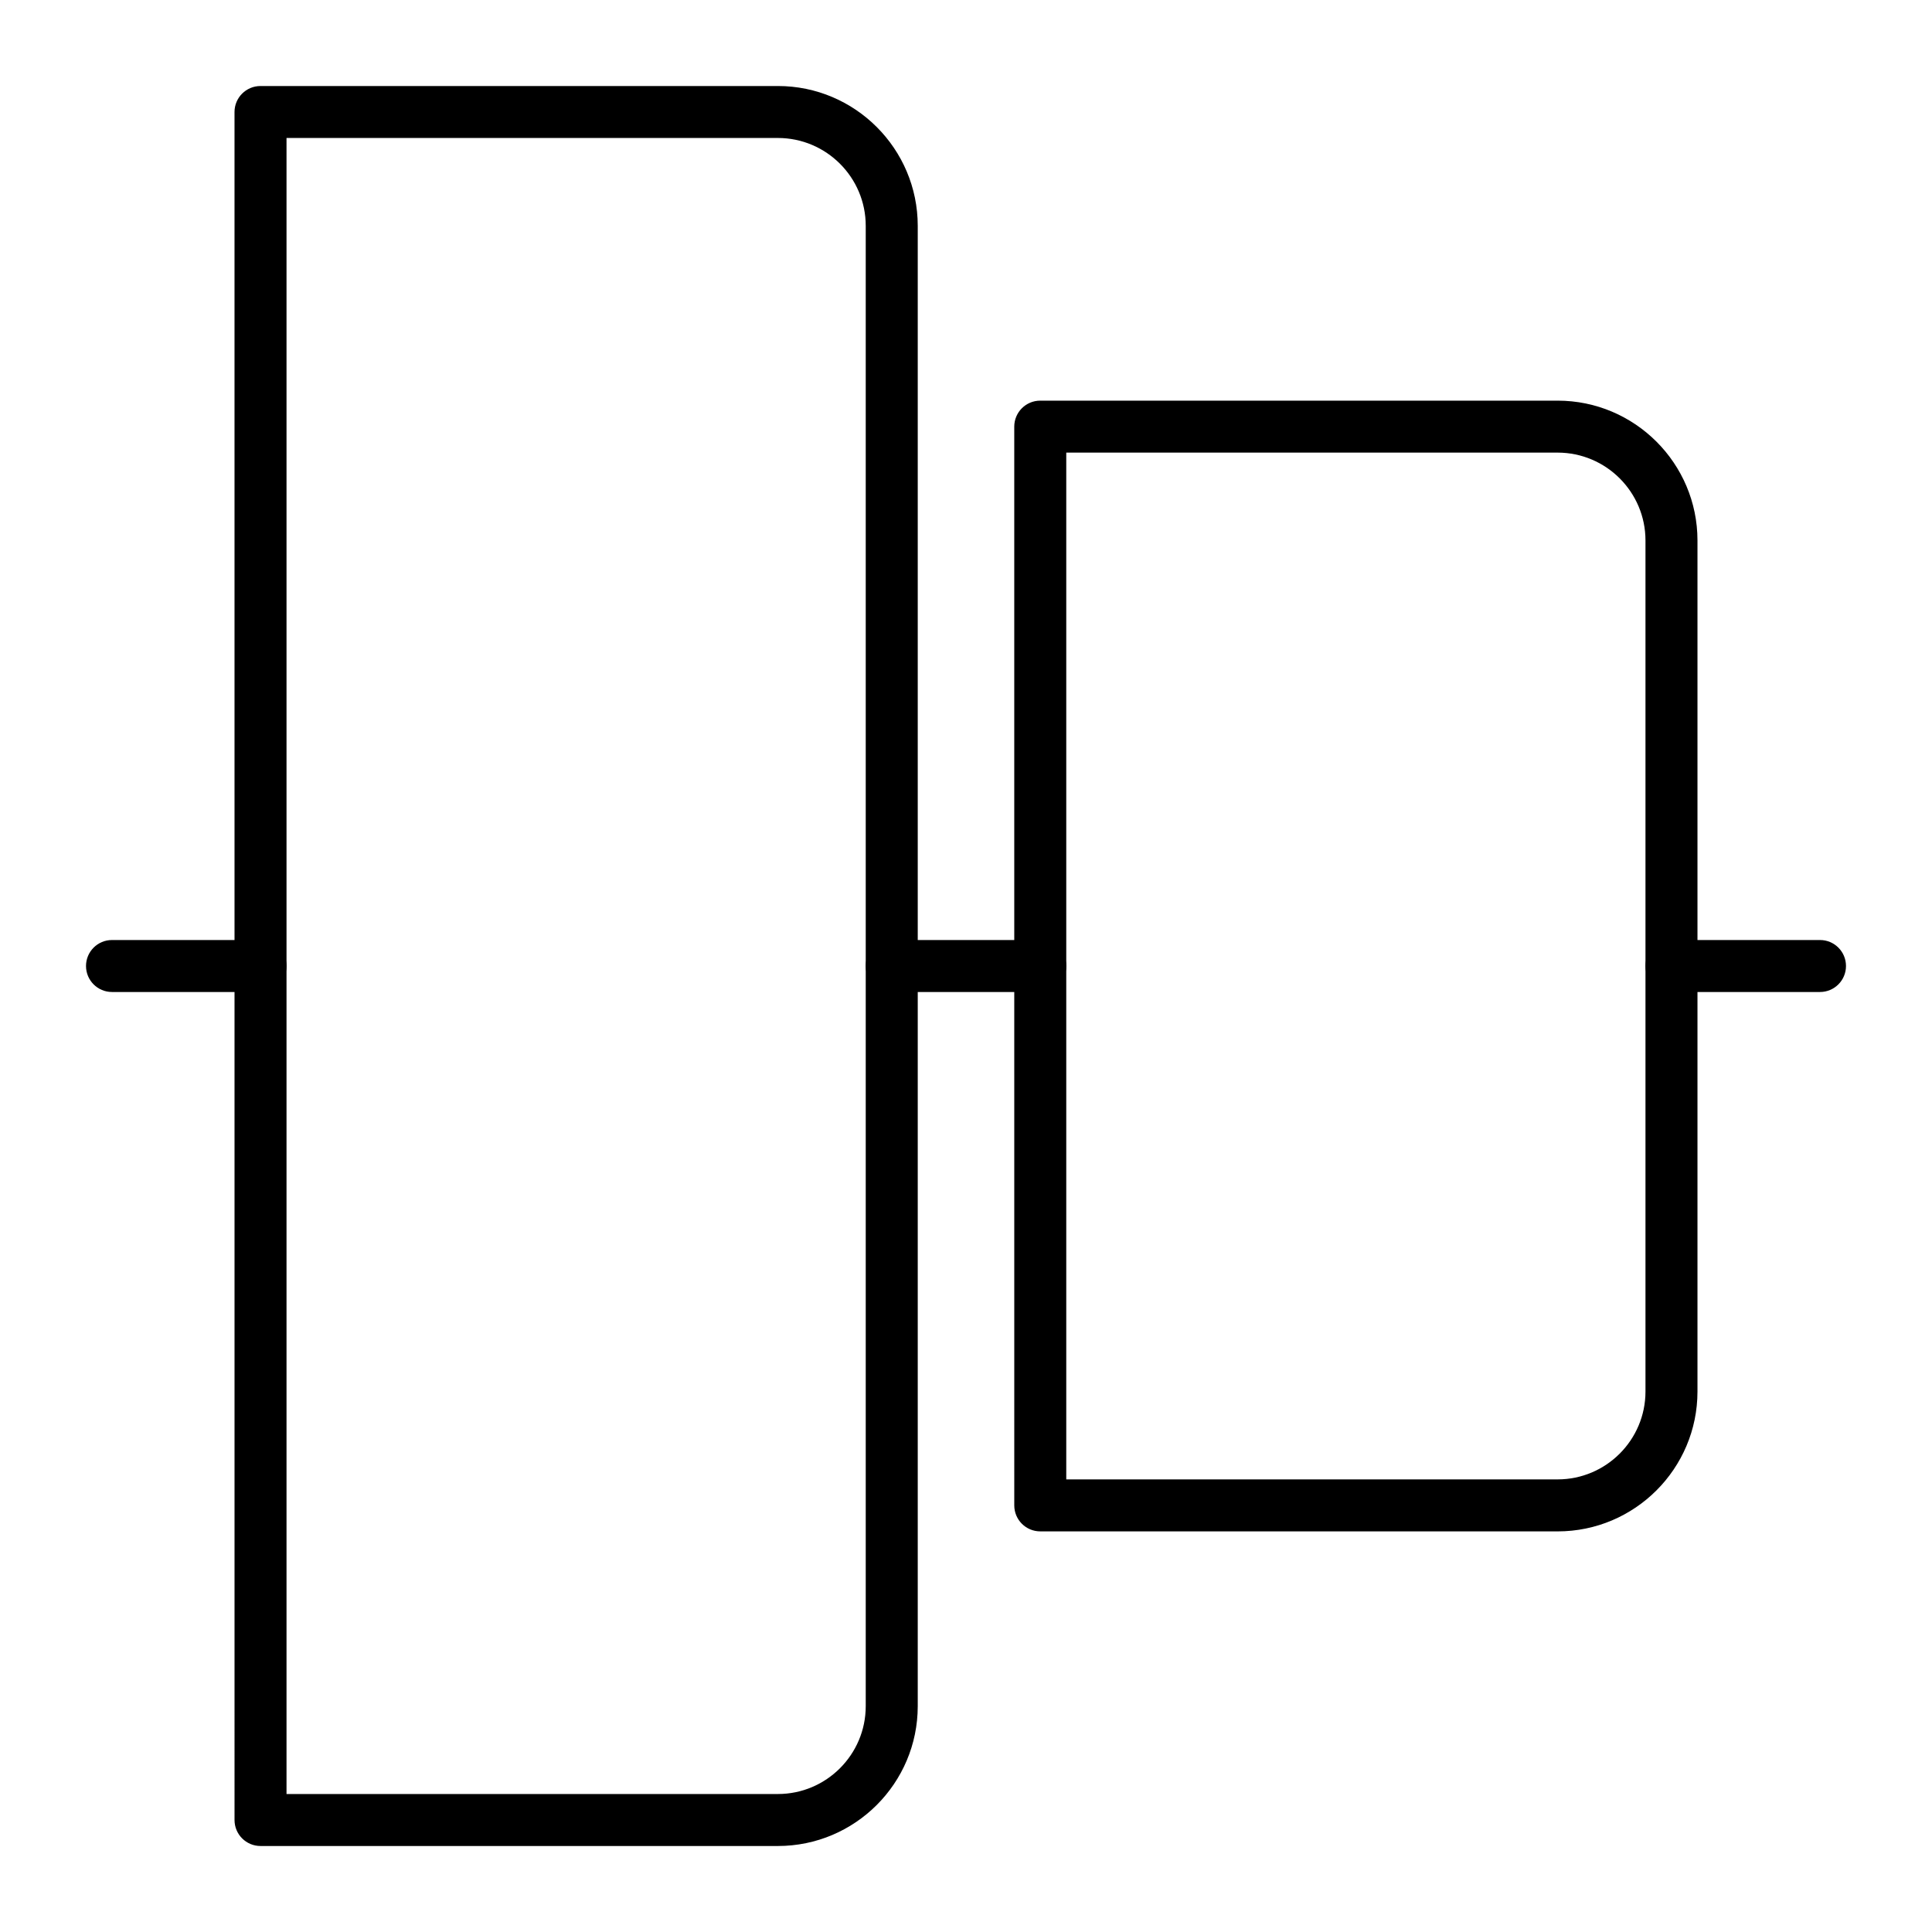 <?xml version="1.0" encoding="UTF-8"?>
<!-- Uploaded to: ICON Repo, www.svgrepo.com, Generator: ICON Repo Mixer Tools -->
<svg fill="#000000" width="800px" height="800px" version="1.1" viewBox="144 144 512 512" xmlns="http://www.w3.org/2000/svg">
 <g>
  <path d="m350.14 633.21h-137.1c-3.805 0-6.887-3.082-6.887-6.887l-0.004-452.64c0-3.805 3.082-6.887 6.887-6.887h137.11c20.438-0.004 37.066 16.625 37.066 37.062v392.29c0 20.438-16.629 37.062-37.066 37.062zm-130.21-13.777h130.21c12.84 0 23.289-10.445 23.289-23.289v-392.29c0-12.844-10.445-23.289-23.289-23.289h-130.21z"/>
  <path d="m556.78 549.83h-137.1c-3.805 0-6.887-3.082-6.887-6.887l-0.004-285.88c0-3.805 3.082-6.887 6.887-6.887h137.11c20.438 0 37.062 16.625 37.062 37.062v225.53c0.004 20.438-16.625 37.066-37.062 37.066zm-130.21-13.777h130.21c12.84 0 23.289-10.445 23.289-23.289v-225.53c0-12.84-10.445-23.289-23.289-23.289l-130.21 0.004z"/>
  <path d="m626.32 406.89h-39.359c-3.805 0-6.887-3.082-6.887-6.887s3.082-6.887 6.887-6.887h39.359c3.805 0 6.887 3.082 6.887 6.887 0 3.801-3.082 6.887-6.887 6.887z"/>
  <path d="m419.68 406.89h-39.359c-3.805 0-6.887-3.082-6.887-6.887s3.082-6.887 6.887-6.887h39.359c3.805 0 6.887 3.082 6.887 6.887 0 3.801-3.082 6.887-6.887 6.887z"/>
  <path d="m213.04 406.89h-39.359c-3.805 0-6.887-3.082-6.887-6.887s3.082-6.887 6.887-6.887h39.359c3.805 0 6.887 3.082 6.887 6.887 0 3.801-3.082 6.887-6.887 6.887z"/>
 </g>
</svg>